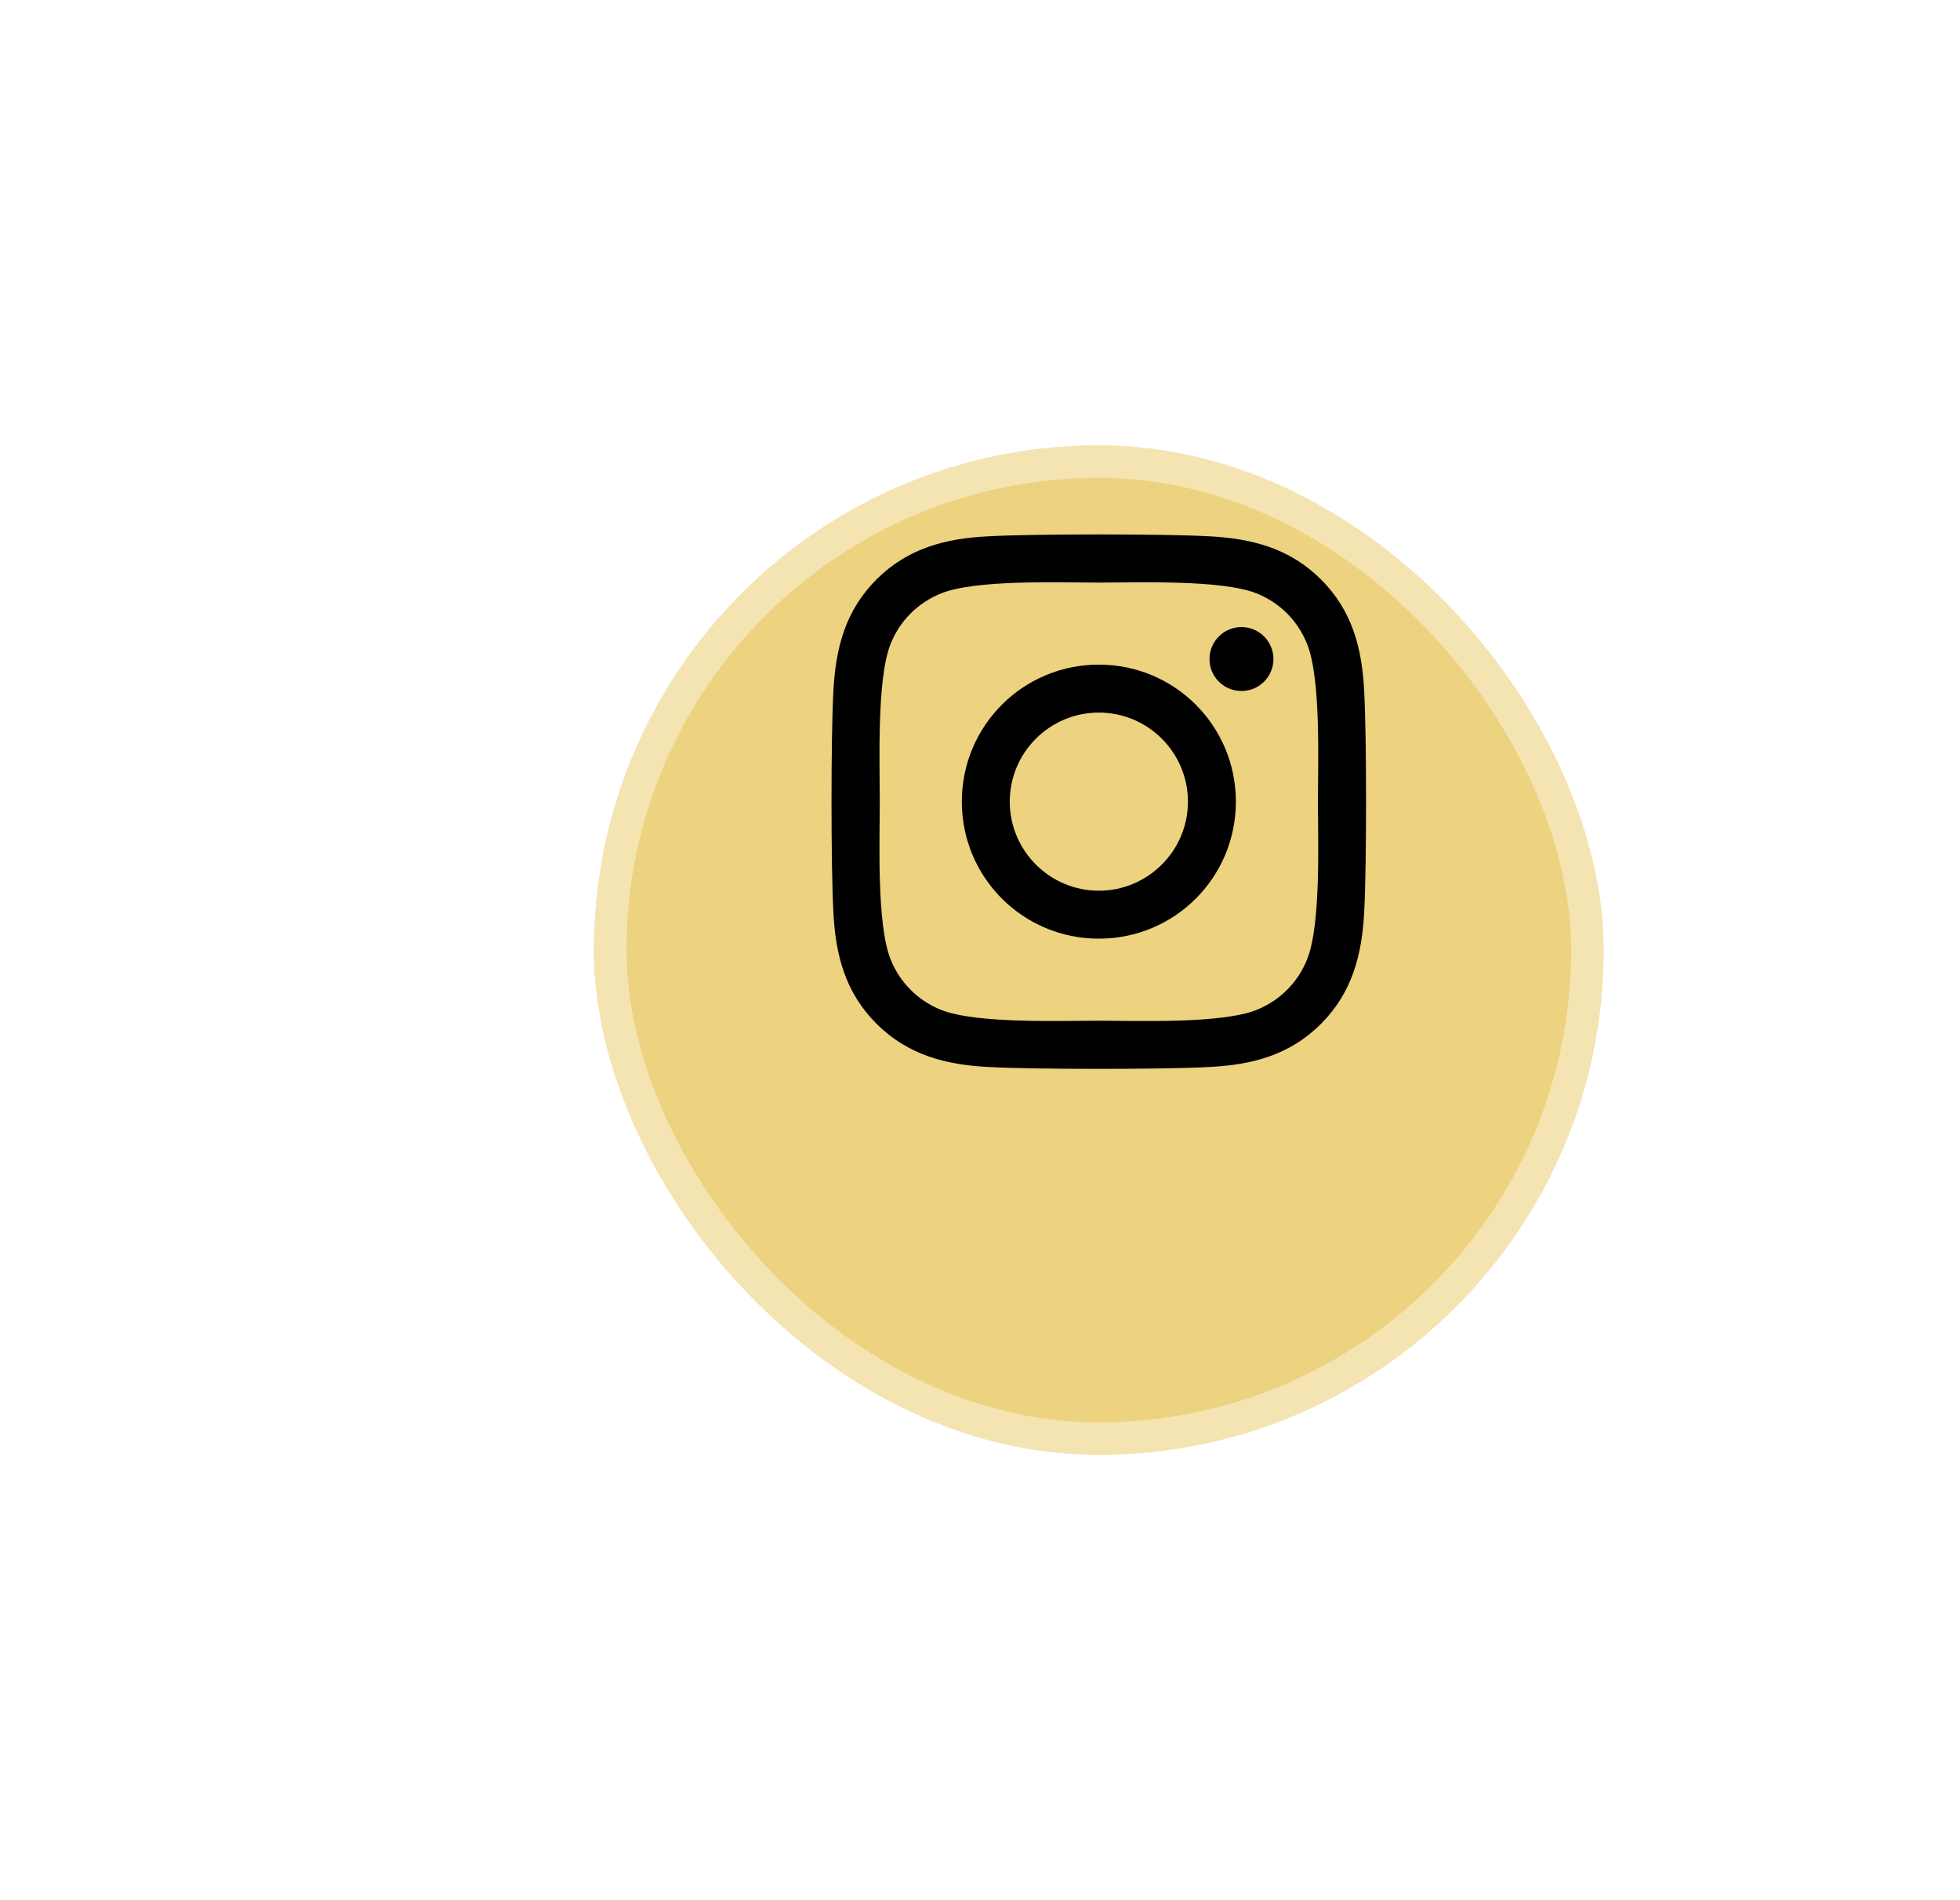 <?xml version="1.0" encoding="UTF-8"?> <svg xmlns="http://www.w3.org/2000/svg" width="66" height="64" viewBox="0 0 66 64" fill="none"><g filter="url(#filter0_f_302_1393)"><ellipse cx="33" cy="32" rx="13" ry="12" fill="#EDD27F"></ellipse></g><g filter="url(#filter1_bii_302_1393)"><rect x="20" y="10" width="34" height="34" rx="17" fill="#EDD27F"></rect><rect x="20.548" y="10.548" width="32.905" height="32.905" rx="16.452" stroke="white" stroke-opacity="0.4" stroke-width="1.095"></rect></g><path d="M37.002 22.385C34.448 22.385 32.388 24.445 32.388 27C32.388 29.555 34.448 31.615 37.002 31.615C39.556 31.615 41.616 29.555 41.616 27C41.616 24.445 39.556 22.385 37.002 22.385ZM37.002 30C35.352 30 34.002 28.655 34.002 27C34.002 25.345 35.348 24 37.002 24C38.656 24 40.002 25.345 40.002 27C40.002 28.655 38.652 30 37.002 30ZM42.881 22.196C42.881 22.795 42.399 23.273 41.805 23.273C41.206 23.273 40.728 22.791 40.728 22.196C40.728 21.602 41.21 21.12 41.805 21.12C42.399 21.12 42.881 21.602 42.881 22.196ZM45.937 23.289C45.868 21.847 45.539 20.57 44.483 19.517C43.431 18.465 42.154 18.136 40.712 18.063C39.227 17.979 34.773 17.979 33.288 18.063C31.85 18.131 30.573 18.461 29.517 19.513C28.461 20.566 28.136 21.843 28.063 23.285C27.979 24.771 27.979 29.225 28.063 30.711C28.131 32.153 28.461 33.43 29.517 34.483C30.573 35.535 31.846 35.864 33.288 35.937C34.773 36.021 39.227 36.021 40.712 35.937C42.154 35.868 43.431 35.539 44.483 34.483C45.535 33.43 45.864 32.153 45.937 30.711C46.021 29.225 46.021 24.775 45.937 23.289ZM44.017 32.306C43.704 33.093 43.098 33.7 42.307 34.017C41.122 34.487 38.311 34.378 37.002 34.378C35.693 34.378 32.878 34.483 31.697 34.017C30.91 33.704 30.304 33.097 29.987 32.306C29.517 31.121 29.625 28.309 29.625 27C29.625 25.691 29.521 22.875 29.987 21.694C30.3 20.907 30.906 20.3 31.697 19.983C32.882 19.513 35.693 19.622 37.002 19.622C38.311 19.622 41.126 19.517 42.307 19.983C43.094 20.296 43.7 20.903 44.017 21.694C44.487 22.879 44.379 25.691 44.379 27C44.379 28.309 44.487 31.125 44.017 32.306Z" fill="black"></path><defs><filter id="filter0_f_302_1393" x="0" y="0" width="66" height="64" filterUnits="userSpaceOnUse" color-interpolation-filters="sRGB"><feFlood flood-opacity="0" result="BackgroundImageFix"></feFlood><feBlend mode="normal" in="SourceGraphic" in2="BackgroundImageFix" result="shape"></feBlend><feGaussianBlur stdDeviation="10" result="effect1_foregroundBlur_302_1393"></feGaussianBlur></filter><filter id="filter1_bii_302_1393" x="-25" y="-35" width="124" height="124" filterUnits="userSpaceOnUse" color-interpolation-filters="sRGB"><feFlood flood-opacity="0" result="BackgroundImageFix"></feFlood><feGaussianBlur in="BackgroundImageFix" stdDeviation="22.5"></feGaussianBlur><feComposite in2="SourceAlpha" operator="in" result="effect1_backgroundBlur_302_1393"></feComposite><feBlend mode="normal" in="SourceGraphic" in2="effect1_backgroundBlur_302_1393" result="shape"></feBlend><feColorMatrix in="SourceAlpha" type="matrix" values="0 0 0 0 0 0 0 0 0 0 0 0 0 0 0 0 0 0 127 0" result="hardAlpha"></feColorMatrix><feOffset dy="1"></feOffset><feGaussianBlur stdDeviation="5"></feGaussianBlur><feComposite in2="hardAlpha" operator="arithmetic" k2="-1" k3="1"></feComposite><feColorMatrix type="matrix" values="0 0 0 0 0.89 0 0 0 0 0.871 0 0 0 0 1 0 0 0 0.15 0"></feColorMatrix><feBlend mode="normal" in2="shape" result="effect2_innerShadow_302_1393"></feBlend><feColorMatrix in="SourceAlpha" type="matrix" values="0 0 0 0 0 0 0 0 0 0 0 0 0 0 0 0 0 0 127 0" result="hardAlpha"></feColorMatrix><feOffset dy="4"></feOffset><feGaussianBlur stdDeviation="7.5"></feGaussianBlur><feComposite in2="hardAlpha" operator="arithmetic" k2="-1" k3="1"></feComposite><feColorMatrix type="matrix" values="0 0 0 0 0.69 0 0 0 0 0.482 0 0 0 0 0.192 0 0 0 1 0"></feColorMatrix><feBlend mode="normal" in2="effect2_innerShadow_302_1393" result="effect3_innerShadow_302_1393"></feBlend></filter></defs></svg> 